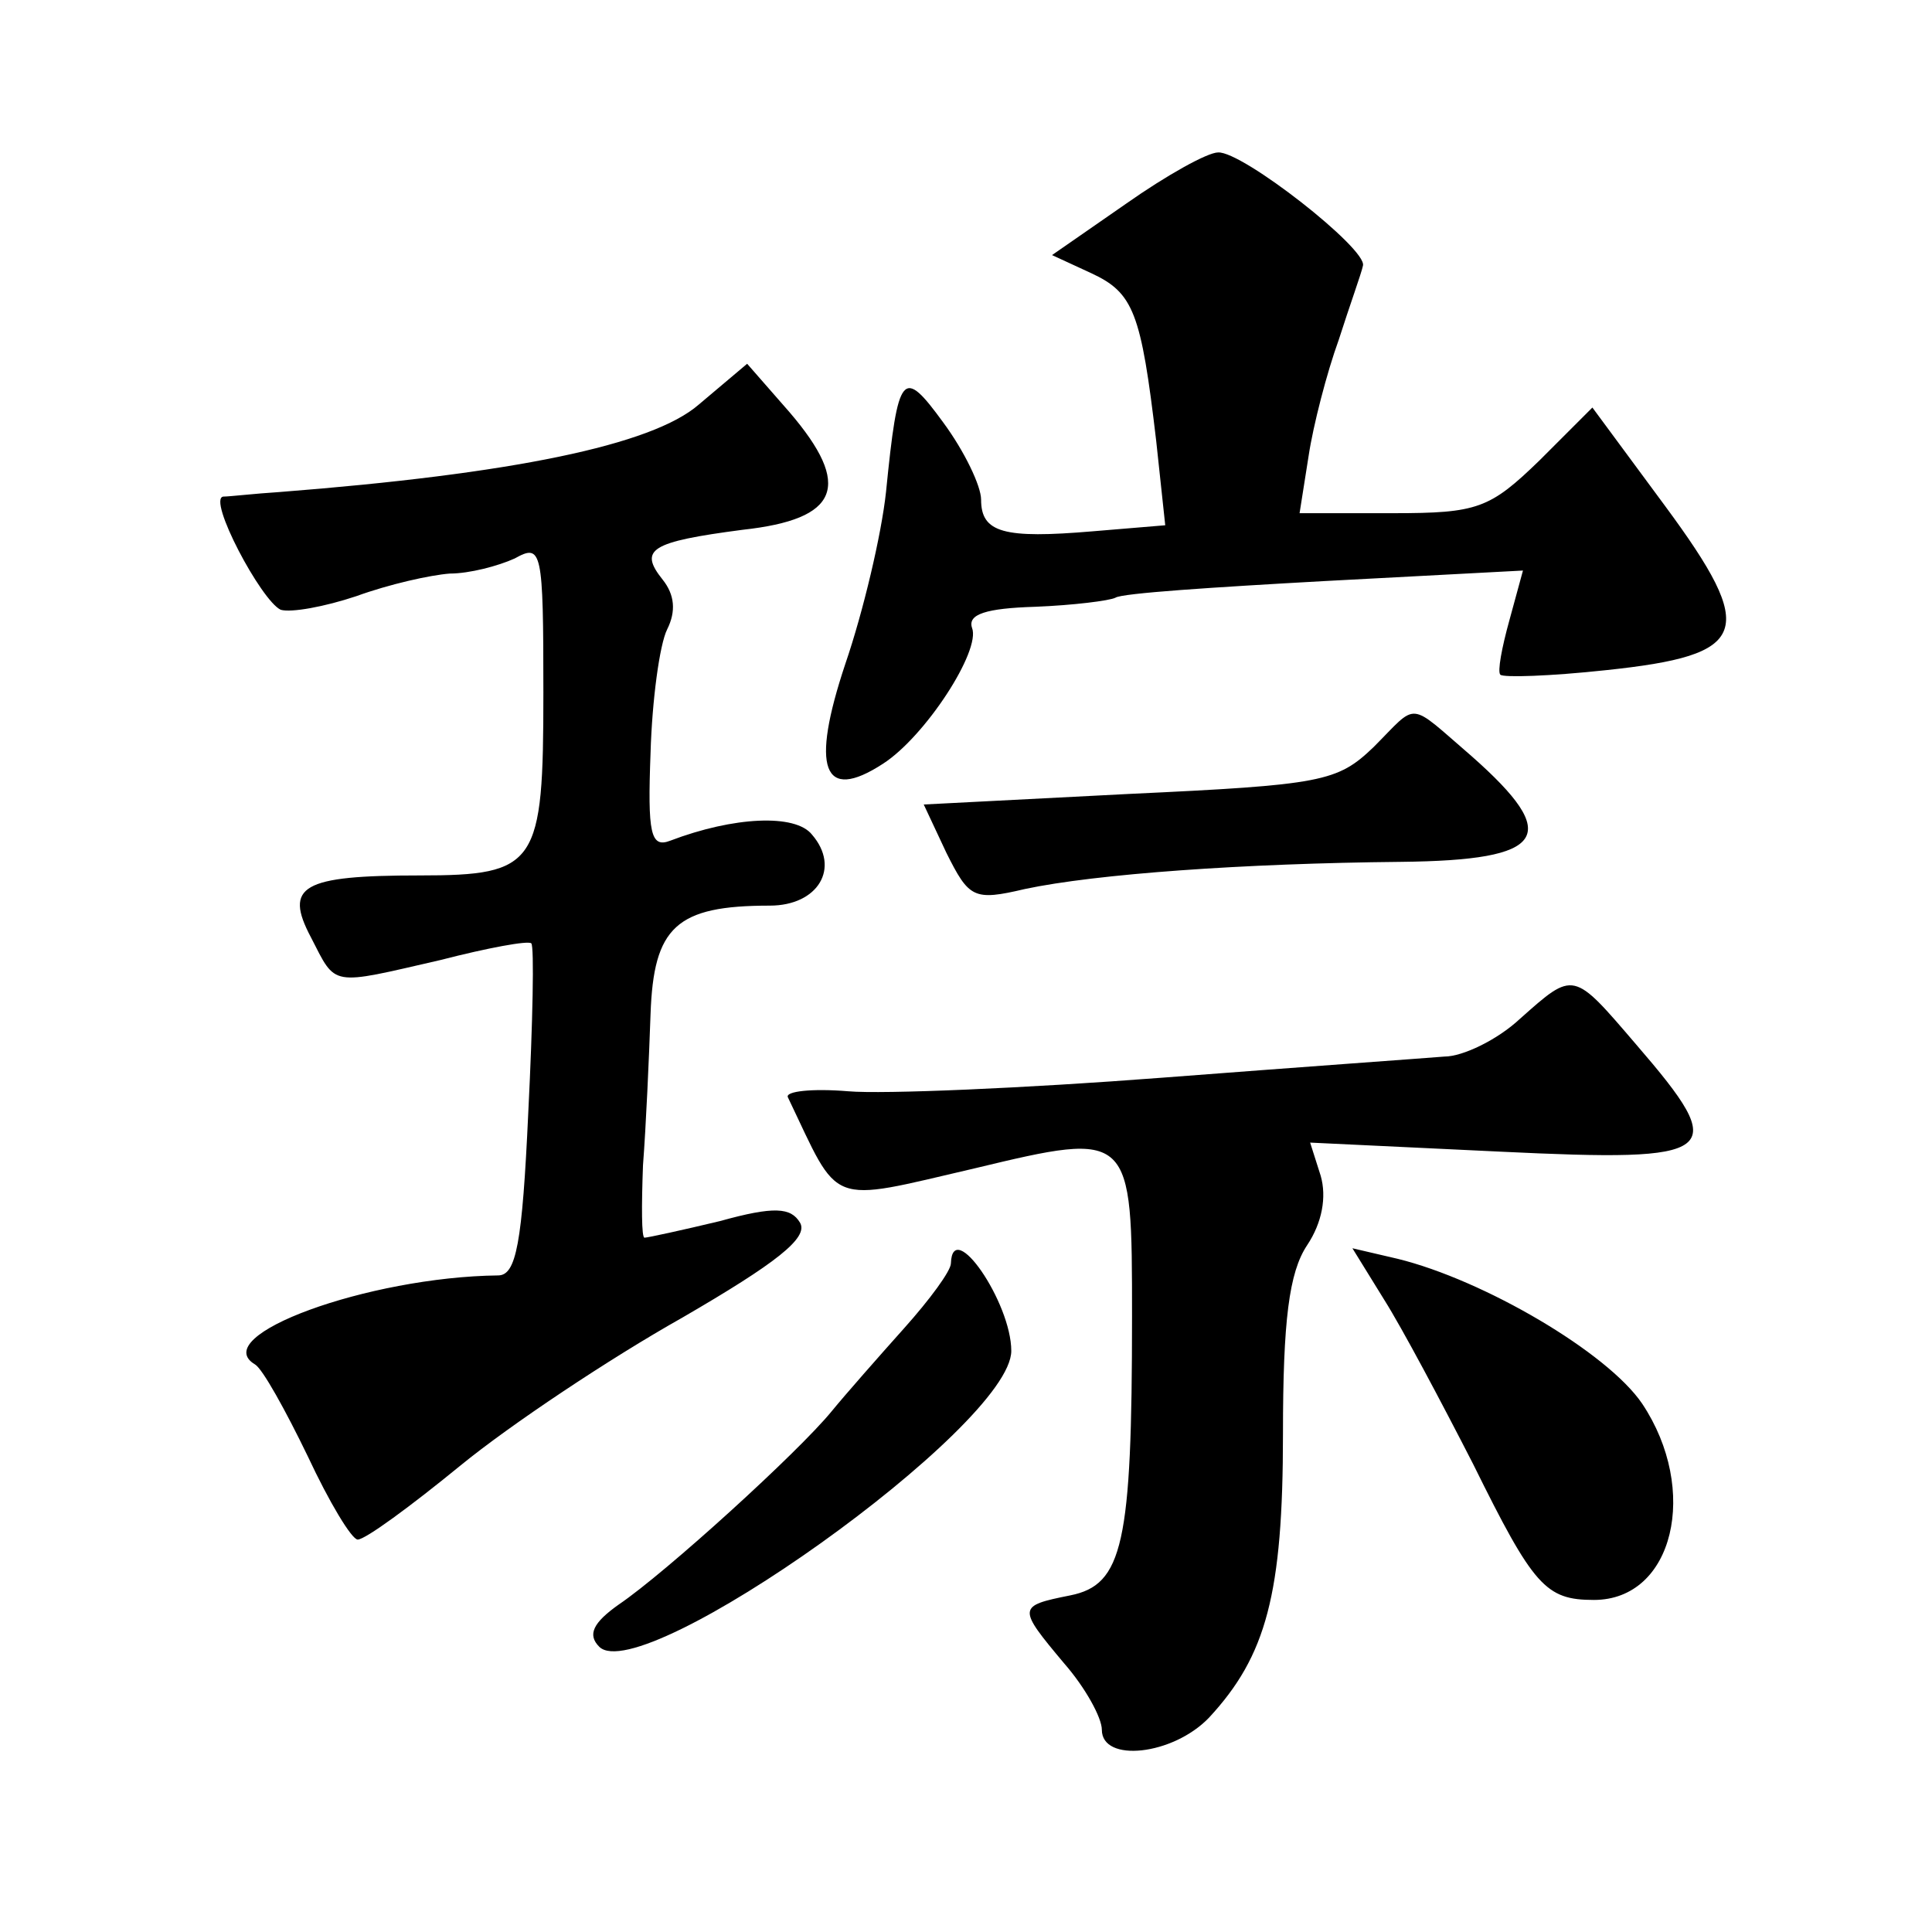 <?xml version="1.0" standalone="no"?>
<!DOCTYPE svg PUBLIC "-//W3C//DTD SVG 20010904//EN"
 "http://www.w3.org/TR/2001/REC-SVG-20010904/DTD/svg10.dtd">
<svg version="1.0" xmlns="http://www.w3.org/2000/svg"
 width="128pt" height="128pt" viewBox="0 0 128 128"
 preserveAspectRatio="xMidYMid meet">
<g transform="translate(0,128) scale(0.1,-0.1)"
fill="#0" stroke="none">
<path d="M746 1145 l-49 -34 26 -12 c28 -13 33 -26 43 -111 l6 -56 -48 -4 c-59
-5 -74 -1 -74 21 0 9 -11 32 -25 51 -27 37 -30 34 -38 -46 -3 -28 -15 -79 -27 -114
-23 -69 -15 -92 25 -66 28 18 65 75 59 90 -3 9 9 13 42 14 25 1 49 4 53 6 4 3 66
7 138 11 l132 7 -9 -33 c-5 -18 -8 -34 -6 -36 2 -2 33 -1 70 3 95 10 101 25 39
109 l-48 65 -35 -35 c-33 -32 -41 -35 -97 -35 l-62 0 6 38 c3 20 12 55 20 77 7
22 15 44 16 49 3 11 -80 76 -96 75 -7 0 -34 -15 -61 -34z M463 1012 c-31 -27 -124
-46 -278 -58 -16 -1 -33 -3 -37 -3 -11 -1 25 -69 38 -75 7 -2 29 2 50 9 22 8 49
14 62 15 13 0 32 5 43 10 18 10 19 6 19 -89 0 -114 -4 -121 -82 -121 -78 0 -90
-7 -72 -41 17 -33 12 -32 86 -15 31 8 58 13 60 11 2 -2 1 -52 -2 -112 -4 -87 -8
-108 -20 -108 -86 -1 -193 -40 -161 -59 5 -3 20 -30 35 -61 14 -30 29 -55 33 -55
5 0 35 22 68 49 33 27 99 71 147 98 62 36 84 53 78 63 -6 10 -17 11 -53 1 -25 -6
-48 -11 -50 -11 -2 0 -2 21 -1 48 2 26 4 71 5 100 2 58 17 72 79 72 32 0 47 25
28 47 -11 14 -52 12 -94 -4 -13 -5 -15 5 -13 58 1 35 6 72 11 82 6 12 5 23 -3 33
-16 20 -8 25 53 33 64 7 73 29 31 78 l-28 32 -32 -27z M910 785 c-24 -23 -34 -25
-162 -31 l-136 -7 15 -32 c15 -30 18 -32 52 -24 47 10 145 17 249 18 97 1 107 17
47 70 -43 37 -35 36 -65 6z M1007 605 c-15 -14 -38 -25 -50 -25 -12 -1 -96 -7 -187
-14 -91 -7 -185 -11 -208 -9 -24 2 -42 0 -40 -4 35 -73 25 -70 124 -47 104 25 104
24 104 -98 0 -151 -6 -178 -41 -185 -35 -7 -35 -8 -4 -45 14 -16 25 -36 25 -44
0 -22 47 -17 71 8 38 41 49 82 49 188 0 75 4 107 16 125 10 15 13 32 9 46 l-7 22
126 -6 c146 -7 153 -2 90 71 -42 49 -41 49 -77 17z M630 443 c0 -5 -14 -24 -31
-43 -17 -19 -39 -44 -48 -55 -22 -27 -110 -107 -141 -128 -17 -12 -21 -20 -13 -28
28 -28 273 146 273 196 0 32 -39 89 -40 58z M917 419 c12 -19 38 -68 59 -109 40
-81 48 -90 80 -90 53 0 70 73 32 130 -23 34 -105 82 -162 96 l-30 7 21 -34z"/>
</g>
</svg>

